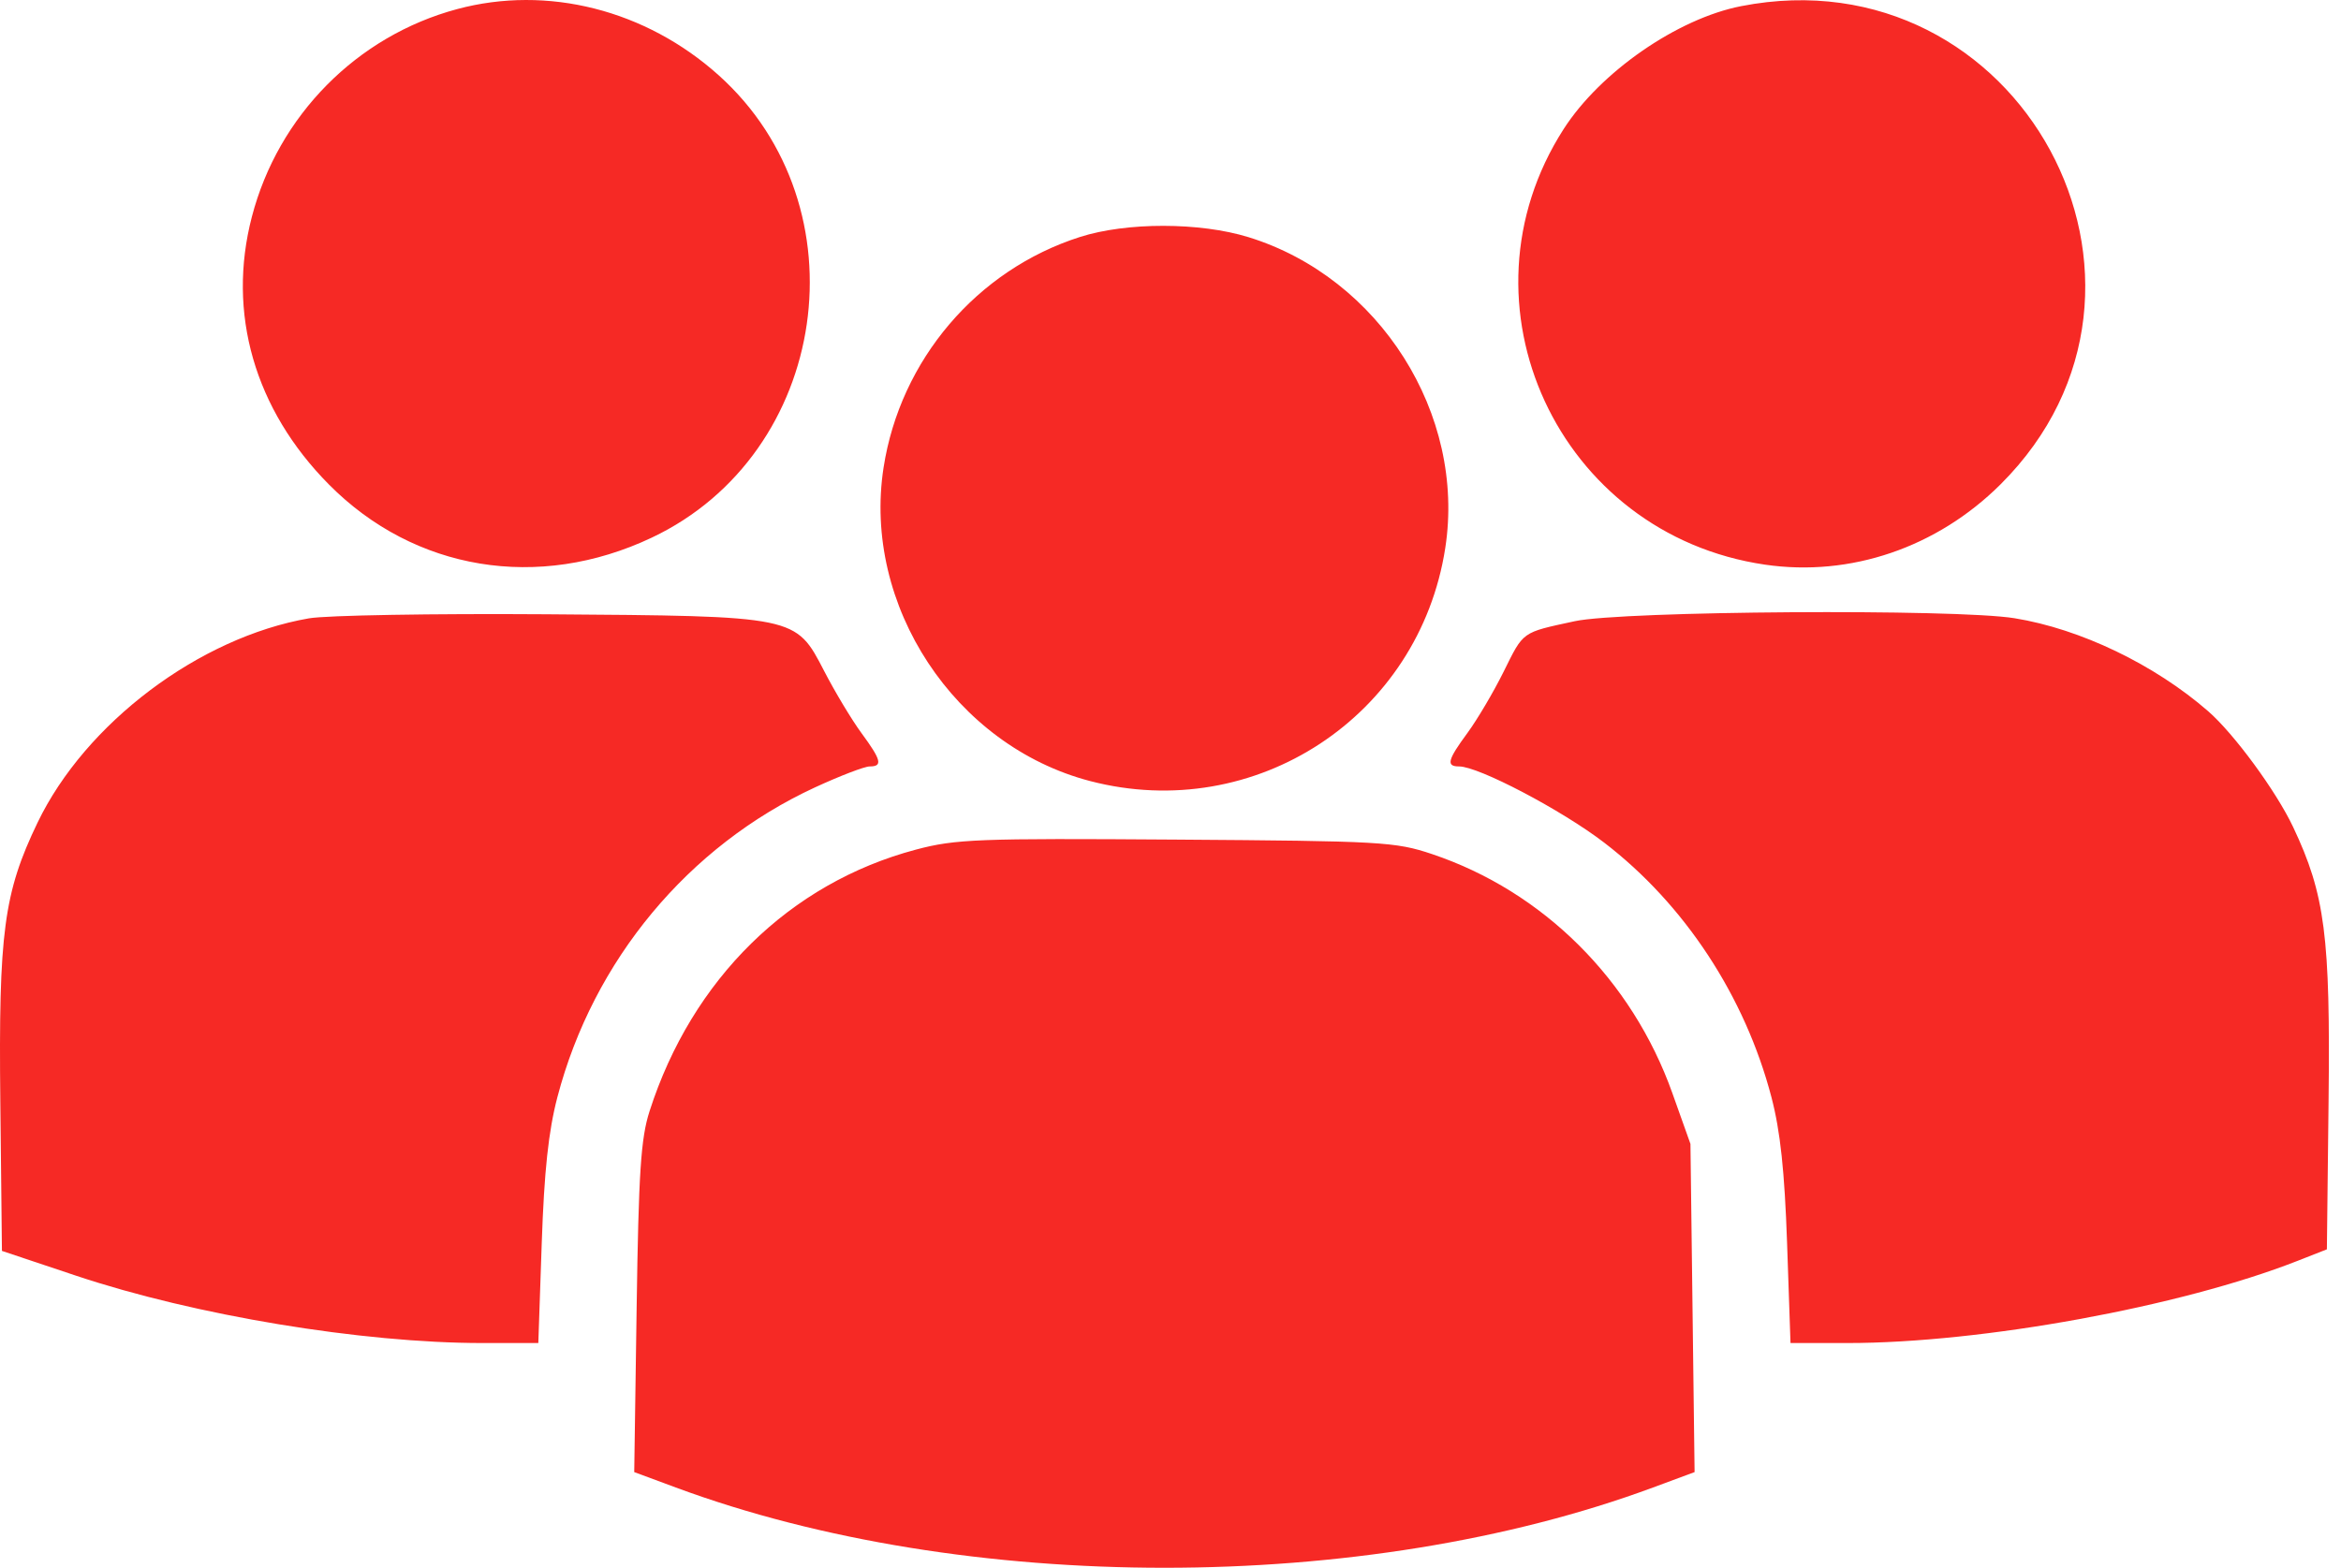 <svg width="103" height="69" viewBox="0 0 103 69" fill="none" xmlns="http://www.w3.org/2000/svg">
<path fill-rule="evenodd" clip-rule="evenodd" d="M20.111 0.401C15.7 1.586 12.241 5.088 11.081 9.543C9.978 13.777 11.198 18.017 14.472 21.323C18.234 25.122 23.69 26.022 28.675 23.663C36.489 19.966 38.065 9.105 31.627 3.318C28.414 0.43 24.083 -0.667 20.111 0.401ZM76.609 0.27C73.802 0.818 70.409 3.169 68.796 5.683C63.864 13.369 68.557 23.522 77.656 24.851C81.415 25.4 85.226 24.1 88.022 21.316C96.812 12.559 88.851 -2.121 76.609 0.27ZM47.516 10.43C42.979 11.88 39.609 15.84 38.875 20.582C37.937 26.643 42.011 32.825 47.965 34.376C55.228 36.268 62.441 31.533 63.589 24.121C64.501 18.226 60.702 12.221 54.932 10.438C52.792 9.777 49.57 9.773 47.516 10.43ZM13.592 27.214C8.768 28.051 3.76 31.821 1.652 36.205C0.166 39.294 -0.067 41.043 0.014 48.514L0.085 55.054L3.355 56.148C8.571 57.891 15.922 59.109 21.227 59.109H23.685L23.835 54.727C23.944 51.534 24.132 49.786 24.525 48.284C26.104 42.259 30.287 37.228 35.859 34.654C36.957 34.147 38.039 33.732 38.264 33.732C38.847 33.732 38.779 33.454 37.903 32.264C37.479 31.687 36.742 30.462 36.266 29.541C35.002 27.1 35.073 27.114 24.023 27.035C19.059 27 14.365 27.08 13.592 27.214ZM69.285 27.34C66.932 27.85 67.047 27.767 66.153 29.571C65.71 30.463 64.997 31.67 64.569 32.253C63.685 33.454 63.616 33.732 64.2 33.732C65.056 33.732 68.705 35.648 70.573 37.079C74.111 39.79 76.774 43.84 77.939 48.284C78.332 49.786 78.519 51.534 78.629 54.727L78.779 59.109H81.293C87.198 59.109 95.946 57.511 101.083 55.494L102.379 54.985L102.453 48.479C102.535 41.203 102.299 39.371 100.894 36.399C100.15 34.823 98.297 32.297 97.158 31.304C94.794 29.245 91.536 27.679 88.637 27.209C86.04 26.787 71.376 26.886 69.285 27.34ZM40.297 37.393C34.742 38.87 30.447 43.09 28.579 48.906C28.196 50.097 28.098 51.587 28.011 57.567L27.905 64.789L29.731 65.466C42.445 70.178 60.019 70.178 72.733 65.466L74.559 64.789L74.468 57.567L74.377 50.345L73.581 48.11C71.803 43.119 67.897 39.232 63.009 37.59C61.396 37.049 60.788 37.014 51.755 36.952C43.007 36.891 42.045 36.928 40.297 37.393Z" fill="#F62925"/>
</svg>

